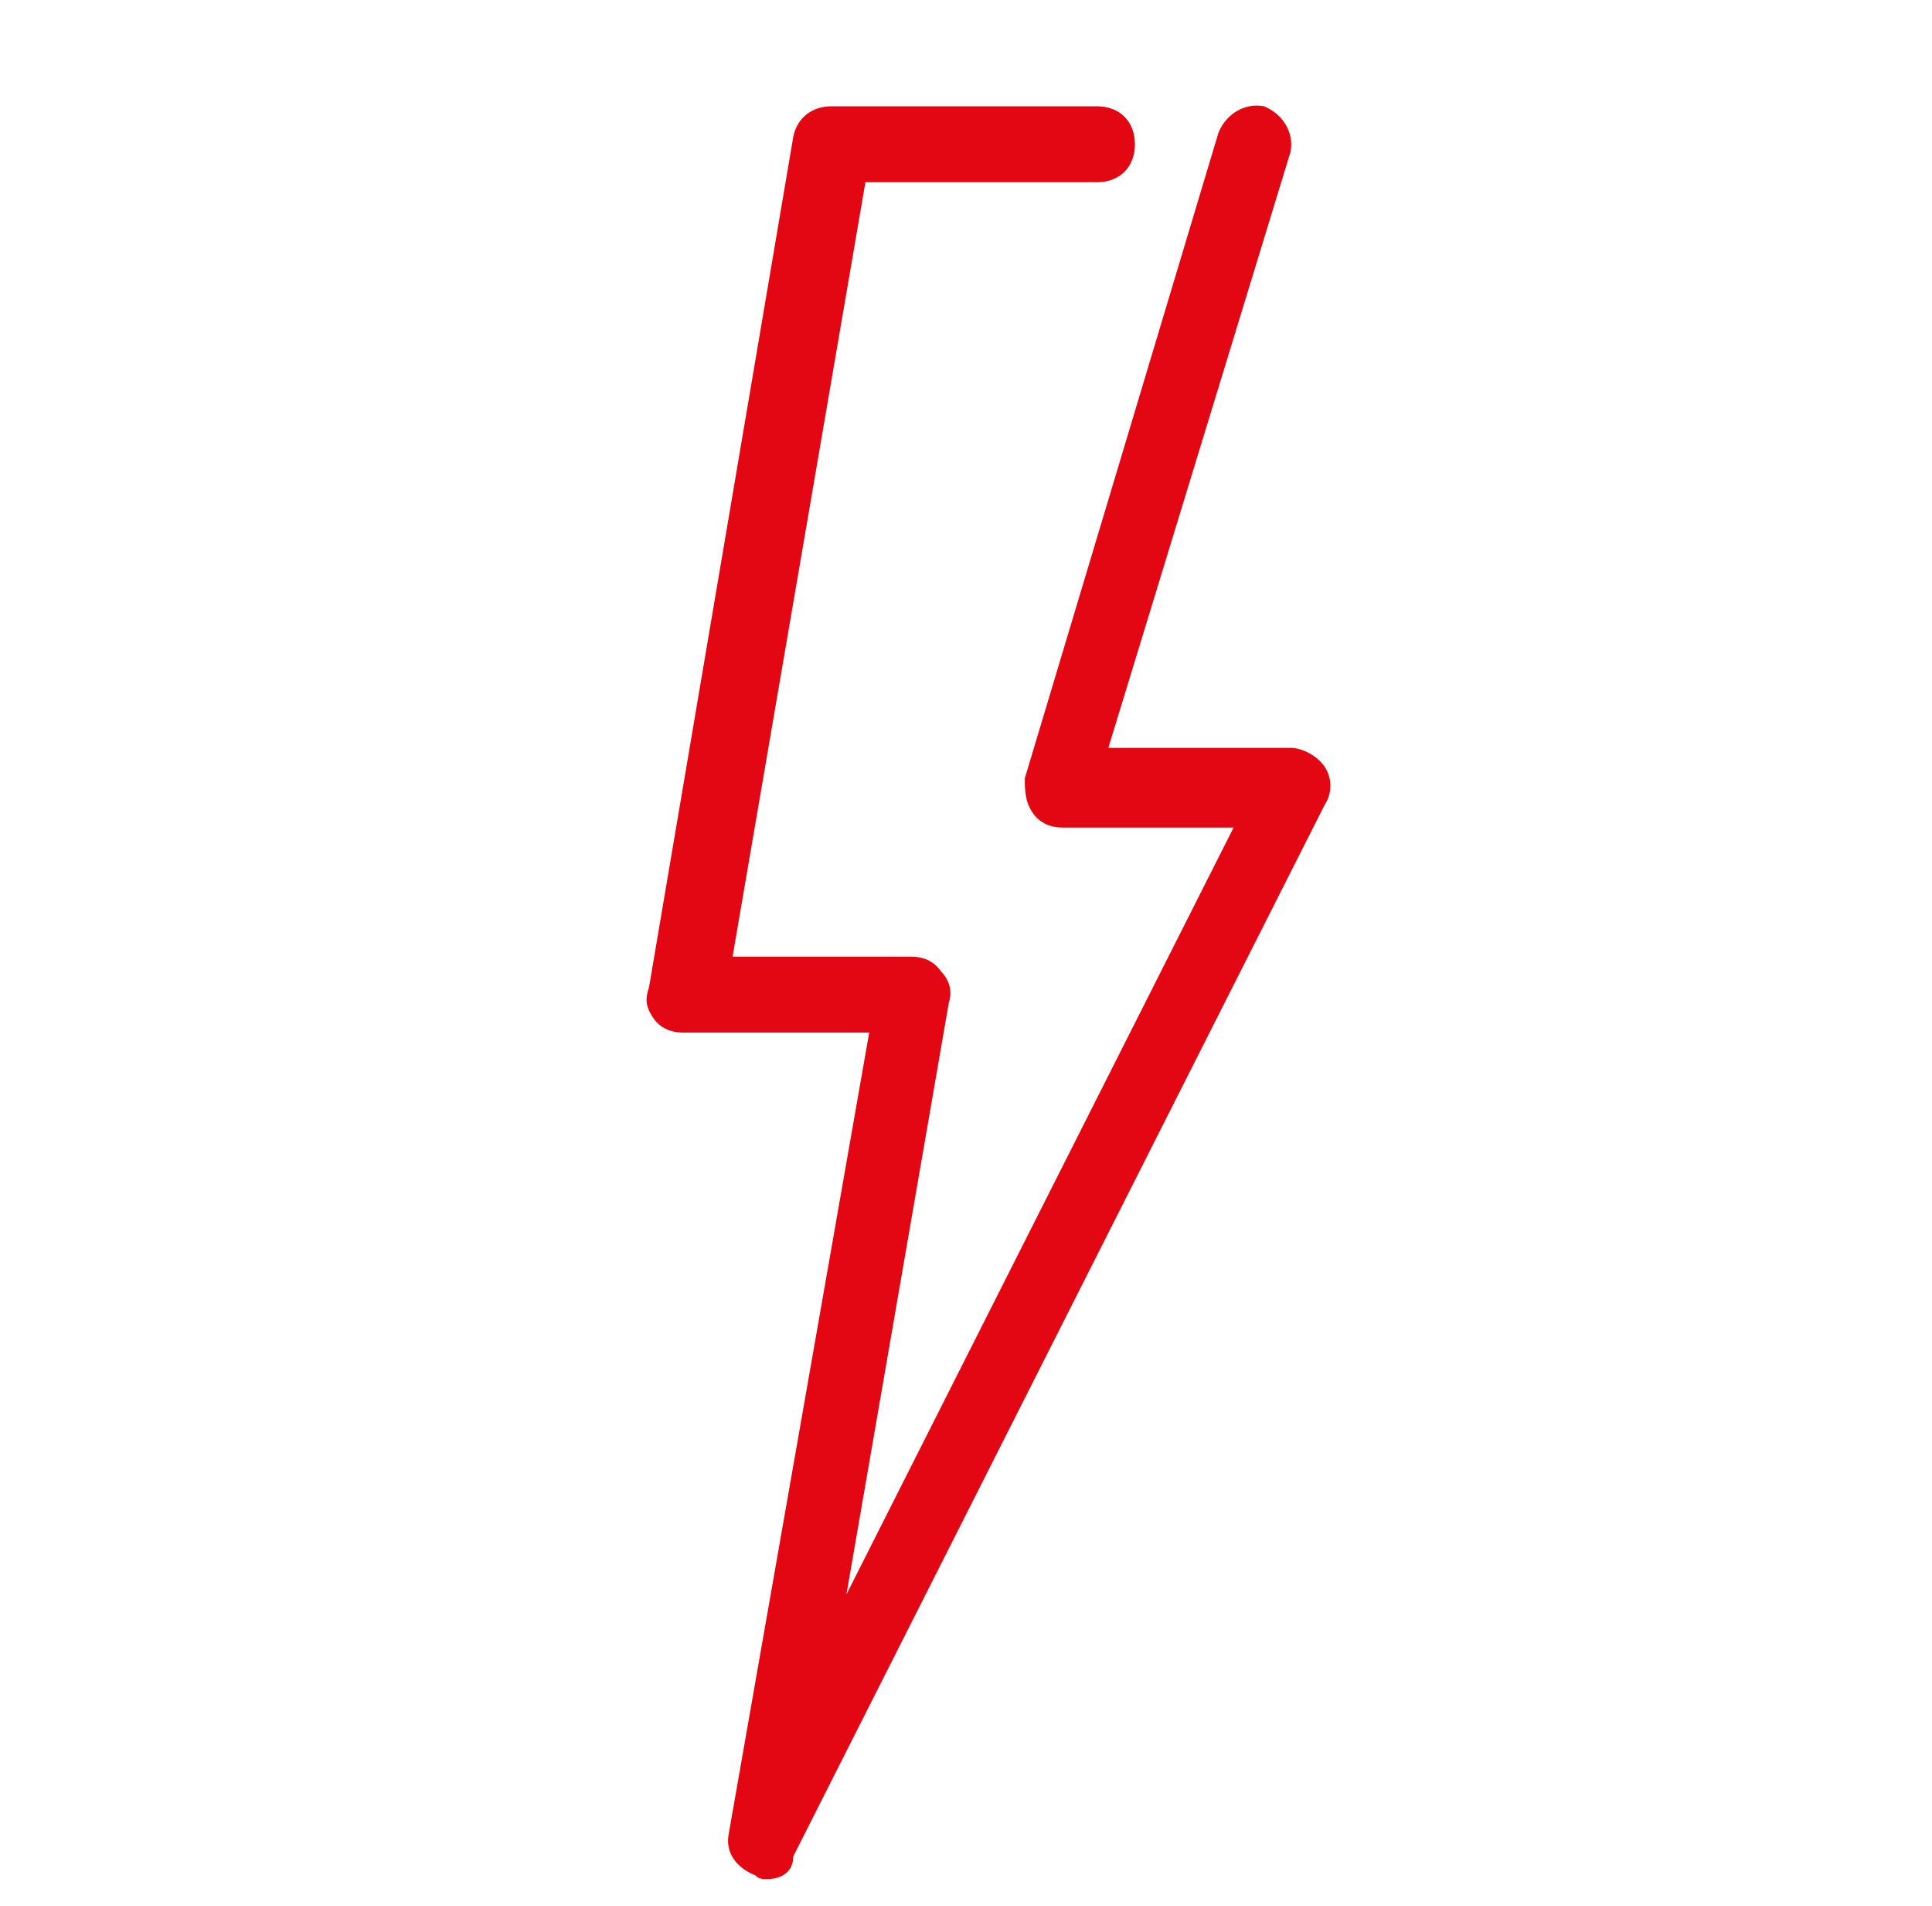<?xml version="1.0" encoding="utf-8"?>
<!-- Generator: Adobe Illustrator 22.0.1, SVG Export Plug-In . SVG Version: 6.00 Build 0)  -->
<svg version="1.1" id="Layer_1" xmlns="http://www.w3.org/2000/svg" xmlns:xlink="http://www.w3.org/1999/xlink" x="0px" y="0px" viewBox="0 12 50.9 50.2" style="enable-background:new 0 12 50.9 50.2;" xml:space="preserve">
  <style type="text/css">
	.st0{fill:#E30613;}
</style>
  <path class="st0" d="M20.2,61.5c-0.1,0-0.2,0-0.3-0.1c-0.5-0.2-0.8-0.6-0.7-1.1l3.7-21.1H18c-0.3,0-0.6-0.1-0.8-0.4S17,38.3,17.1,38
	l3.8-22.4c0.1-0.5,0.5-0.8,1-0.8h7c0.6,0,1,0.4,1,1s-0.4,1-1,1h-6.1l-3.5,20.4H24c0.3,0,0.6,0.1,0.8,0.4c0.2,0.2,0.3,0.5,0.2,0.8
	L22.3,54l10.2-20.2H28c-0.3,0-0.6-0.1-0.8-0.4c-0.2-0.3-0.2-0.6-0.2-0.9l5.1-17c0.2-0.5,0.7-0.8,1.2-0.7c0.5,0.2,0.8,0.7,0.7,1.2
	l-4.8,15.7h4.8c0.3,0,0.7,0.2,0.9,0.5c0.2,0.3,0.2,0.7,0,1l-14,27.7C20.9,61.3,20.6,61.5,20.2,61.5z" />
</svg>